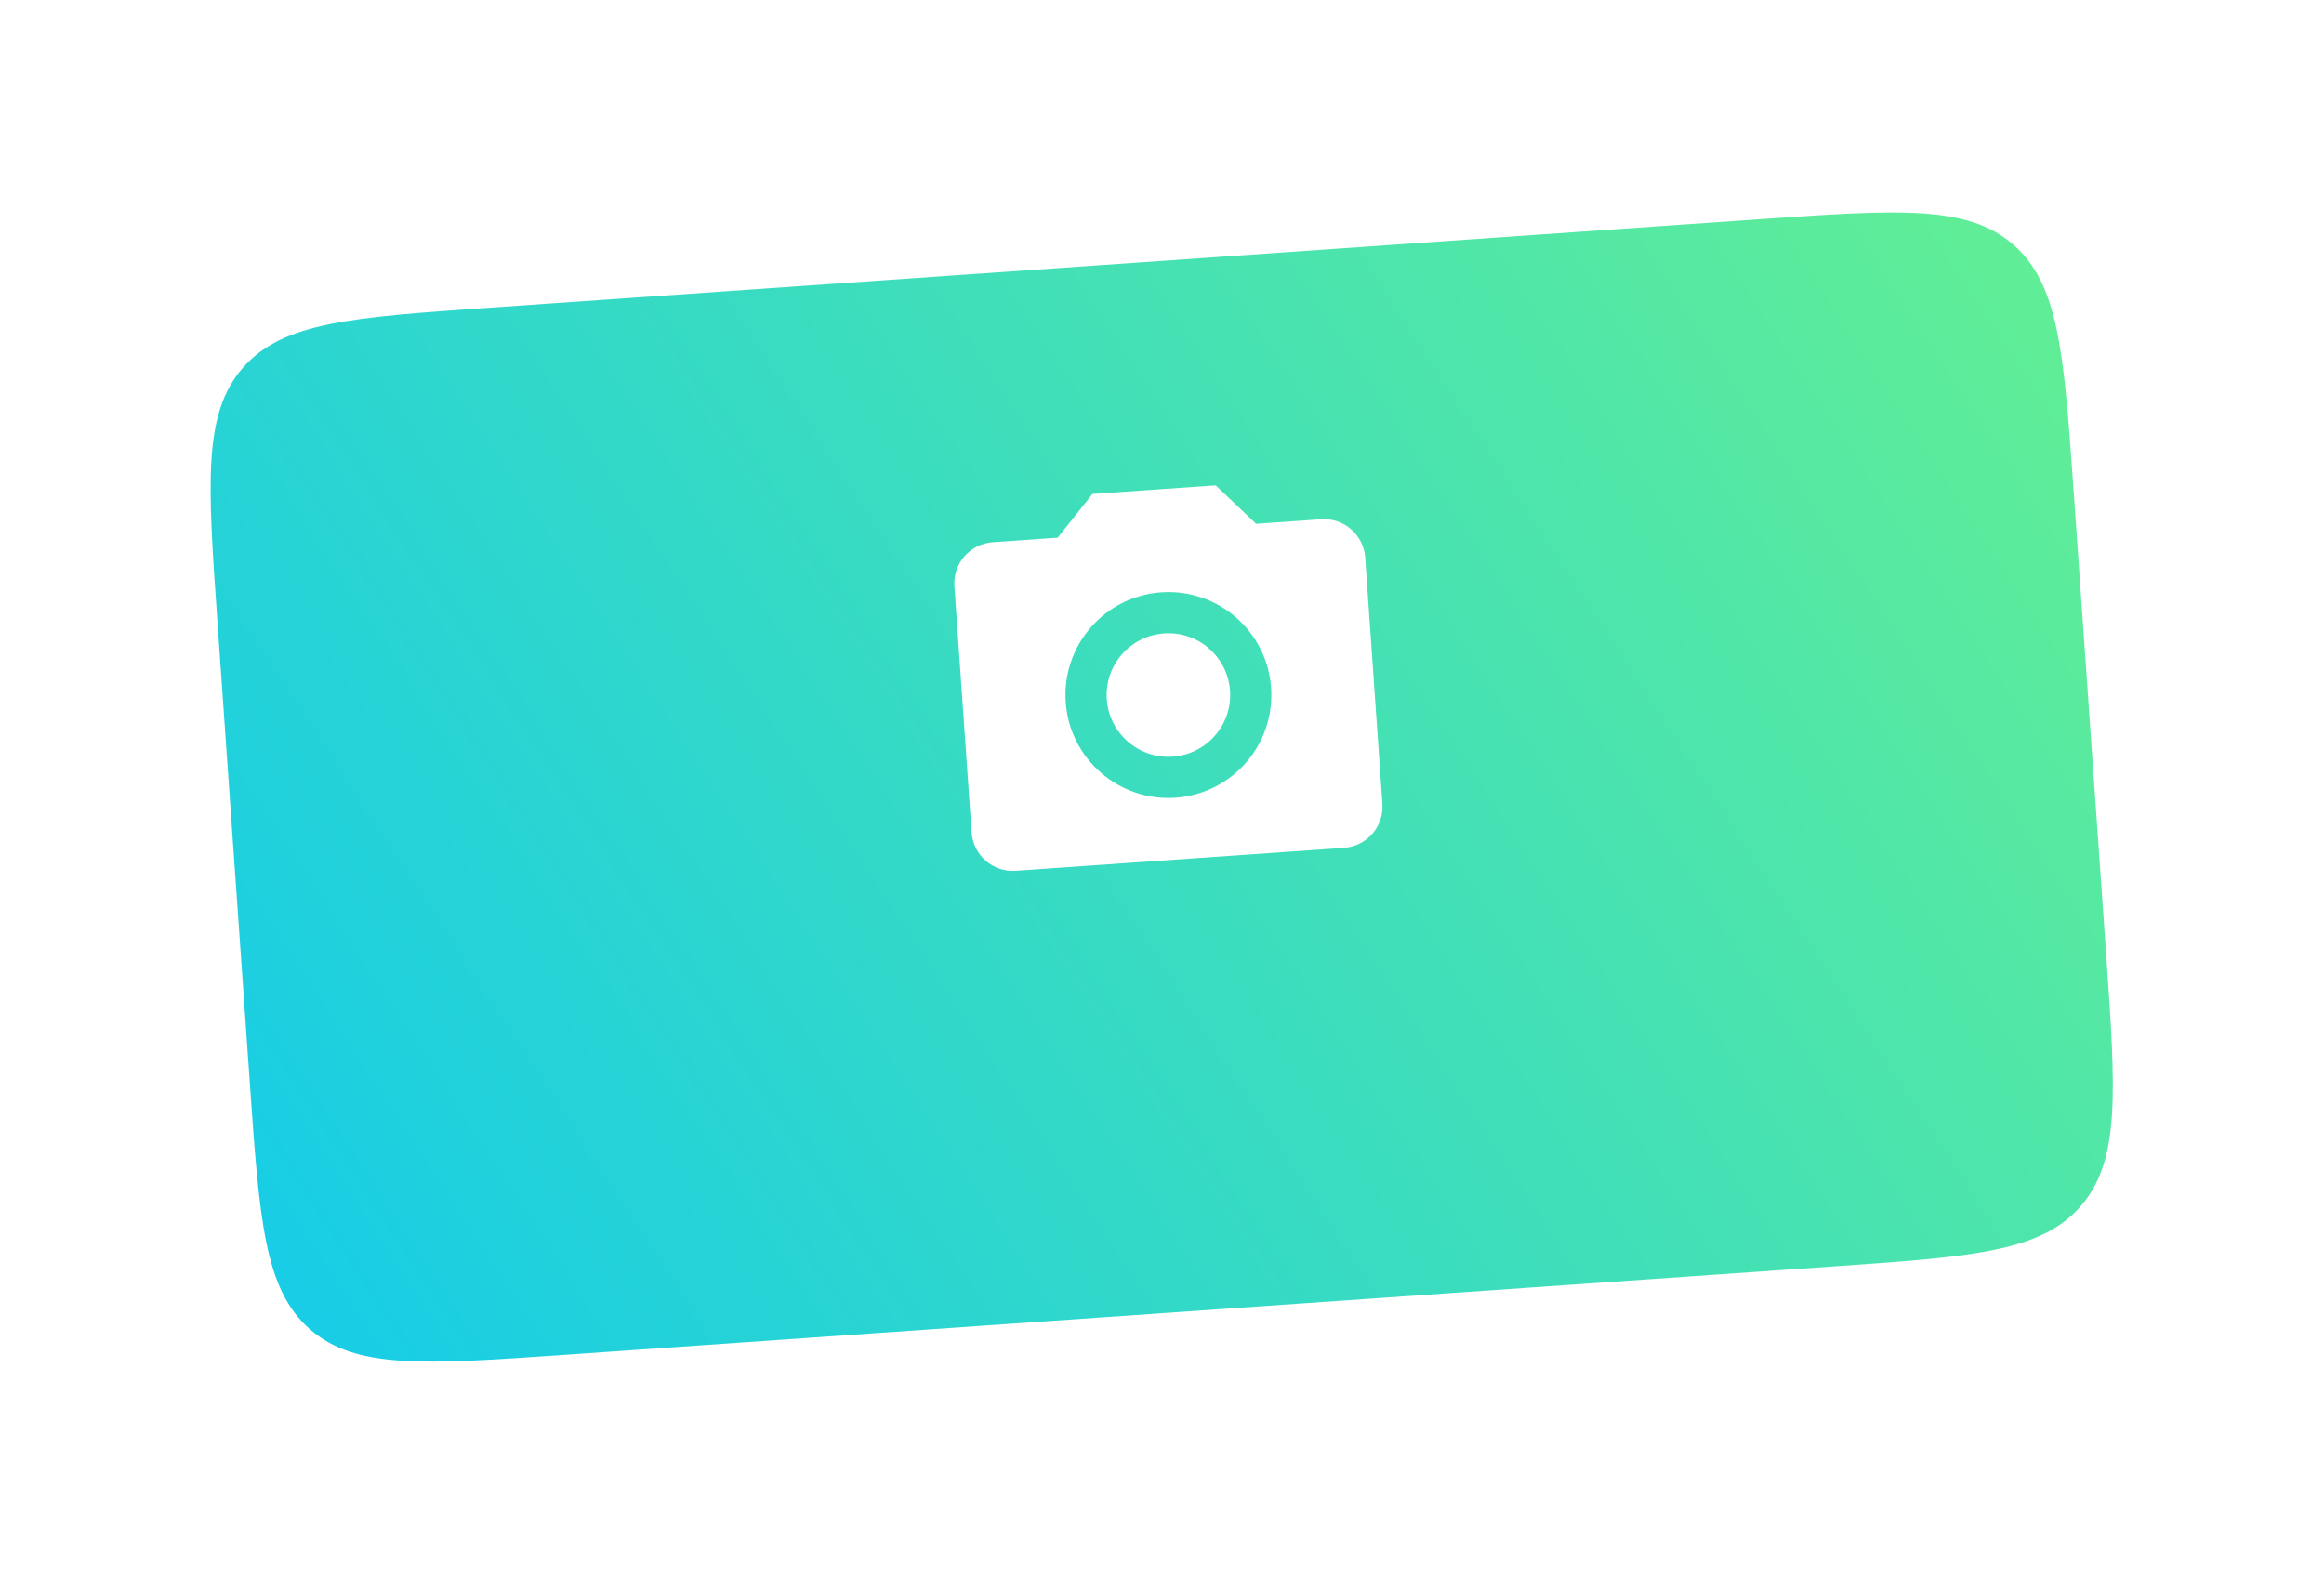 <svg width="265" height="180" viewBox="0 0 265 180" fill="none" xmlns="http://www.w3.org/2000/svg">
<g filter="url(#filter0_d)">
<path d="M28.484 113.493C29.588 129.225 30.14 137.092 35.371 141.638C40.601 146.185 48.468 145.637 64.201 144.541L209.117 134.443C224.85 133.347 232.717 132.799 237.261 127.571C241.806 122.343 241.254 114.477 240.15 98.744L236.452 46.049C235.348 30.316 234.796 22.45 229.565 17.903C224.335 13.356 216.468 13.904 200.735 15.001L55.819 25.098C40.086 26.194 32.219 26.743 27.675 31.971C23.13 37.199 23.682 45.065 24.786 60.797L28.484 113.493Z" fill="url(#paint0_linear)"/>
</g>
<path fill-rule="evenodd" clip-rule="evenodd" d="M124.565 56.344L120.607 61.328L113.182 61.847C110.606 62.027 108.646 64.283 108.826 66.859L110.791 94.963C110.971 97.54 113.227 99.5 115.803 99.32L153.276 96.7C155.852 96.52 157.812 94.264 157.632 91.688L155.667 63.583C155.487 61.007 153.231 59.047 150.655 59.227L143.231 59.746L138.617 55.362L124.565 56.344ZM133.72 86.3C137.601 86.028 140.526 82.663 140.255 78.782C139.984 74.902 136.618 71.976 132.738 72.247C128.857 72.519 125.932 75.884 126.203 79.765C126.474 83.645 129.84 86.571 133.72 86.3ZM121.519 80.092C121.971 86.556 127.584 91.436 134.048 90.984C140.512 90.532 145.391 84.919 144.939 78.455C144.487 71.99 138.874 67.111 132.41 67.563C125.946 68.015 121.067 73.628 121.519 80.092Z" fill="white"/>
<defs>
<filter id="filter0_d" x="0.016" y="0.238" width="264.904" height="179.066" filterUnits="userSpaceOnUse" color-interpolation-filters="sRGB">
<feFlood flood-opacity="0" result="BackgroundImageFix"/>
<feColorMatrix in="SourceAlpha" type="matrix" values="0 0 0 0 0 0 0 0 0 0 0 0 0 0 0 0 0 0 127 0"/>
<feOffset dy="10"/>
<feGaussianBlur stdDeviation="12"/>
<feColorMatrix type="matrix" values="0 0 0 0 0.563 0 0 0 0 0.774 0 0 0 0 0.804 0 0 0 0.18 0"/>
<feBlend mode="normal" in2="BackgroundImageFix" result="effect1_dropShadow"/>
<feBlend mode="normal" in="SourceGraphic" in2="effect1_dropShadow" result="shape"/>
</filter>
<linearGradient id="paint0_linear" x1="308.471" y1="-34.428" x2="-26.969" y2="184.079" gradientUnits="userSpaceOnUse">
<stop stop-color="#7EFB76"/>
<stop offset="1" stop-color="#00C2FF"/>
</linearGradient>
</defs>
</svg>
